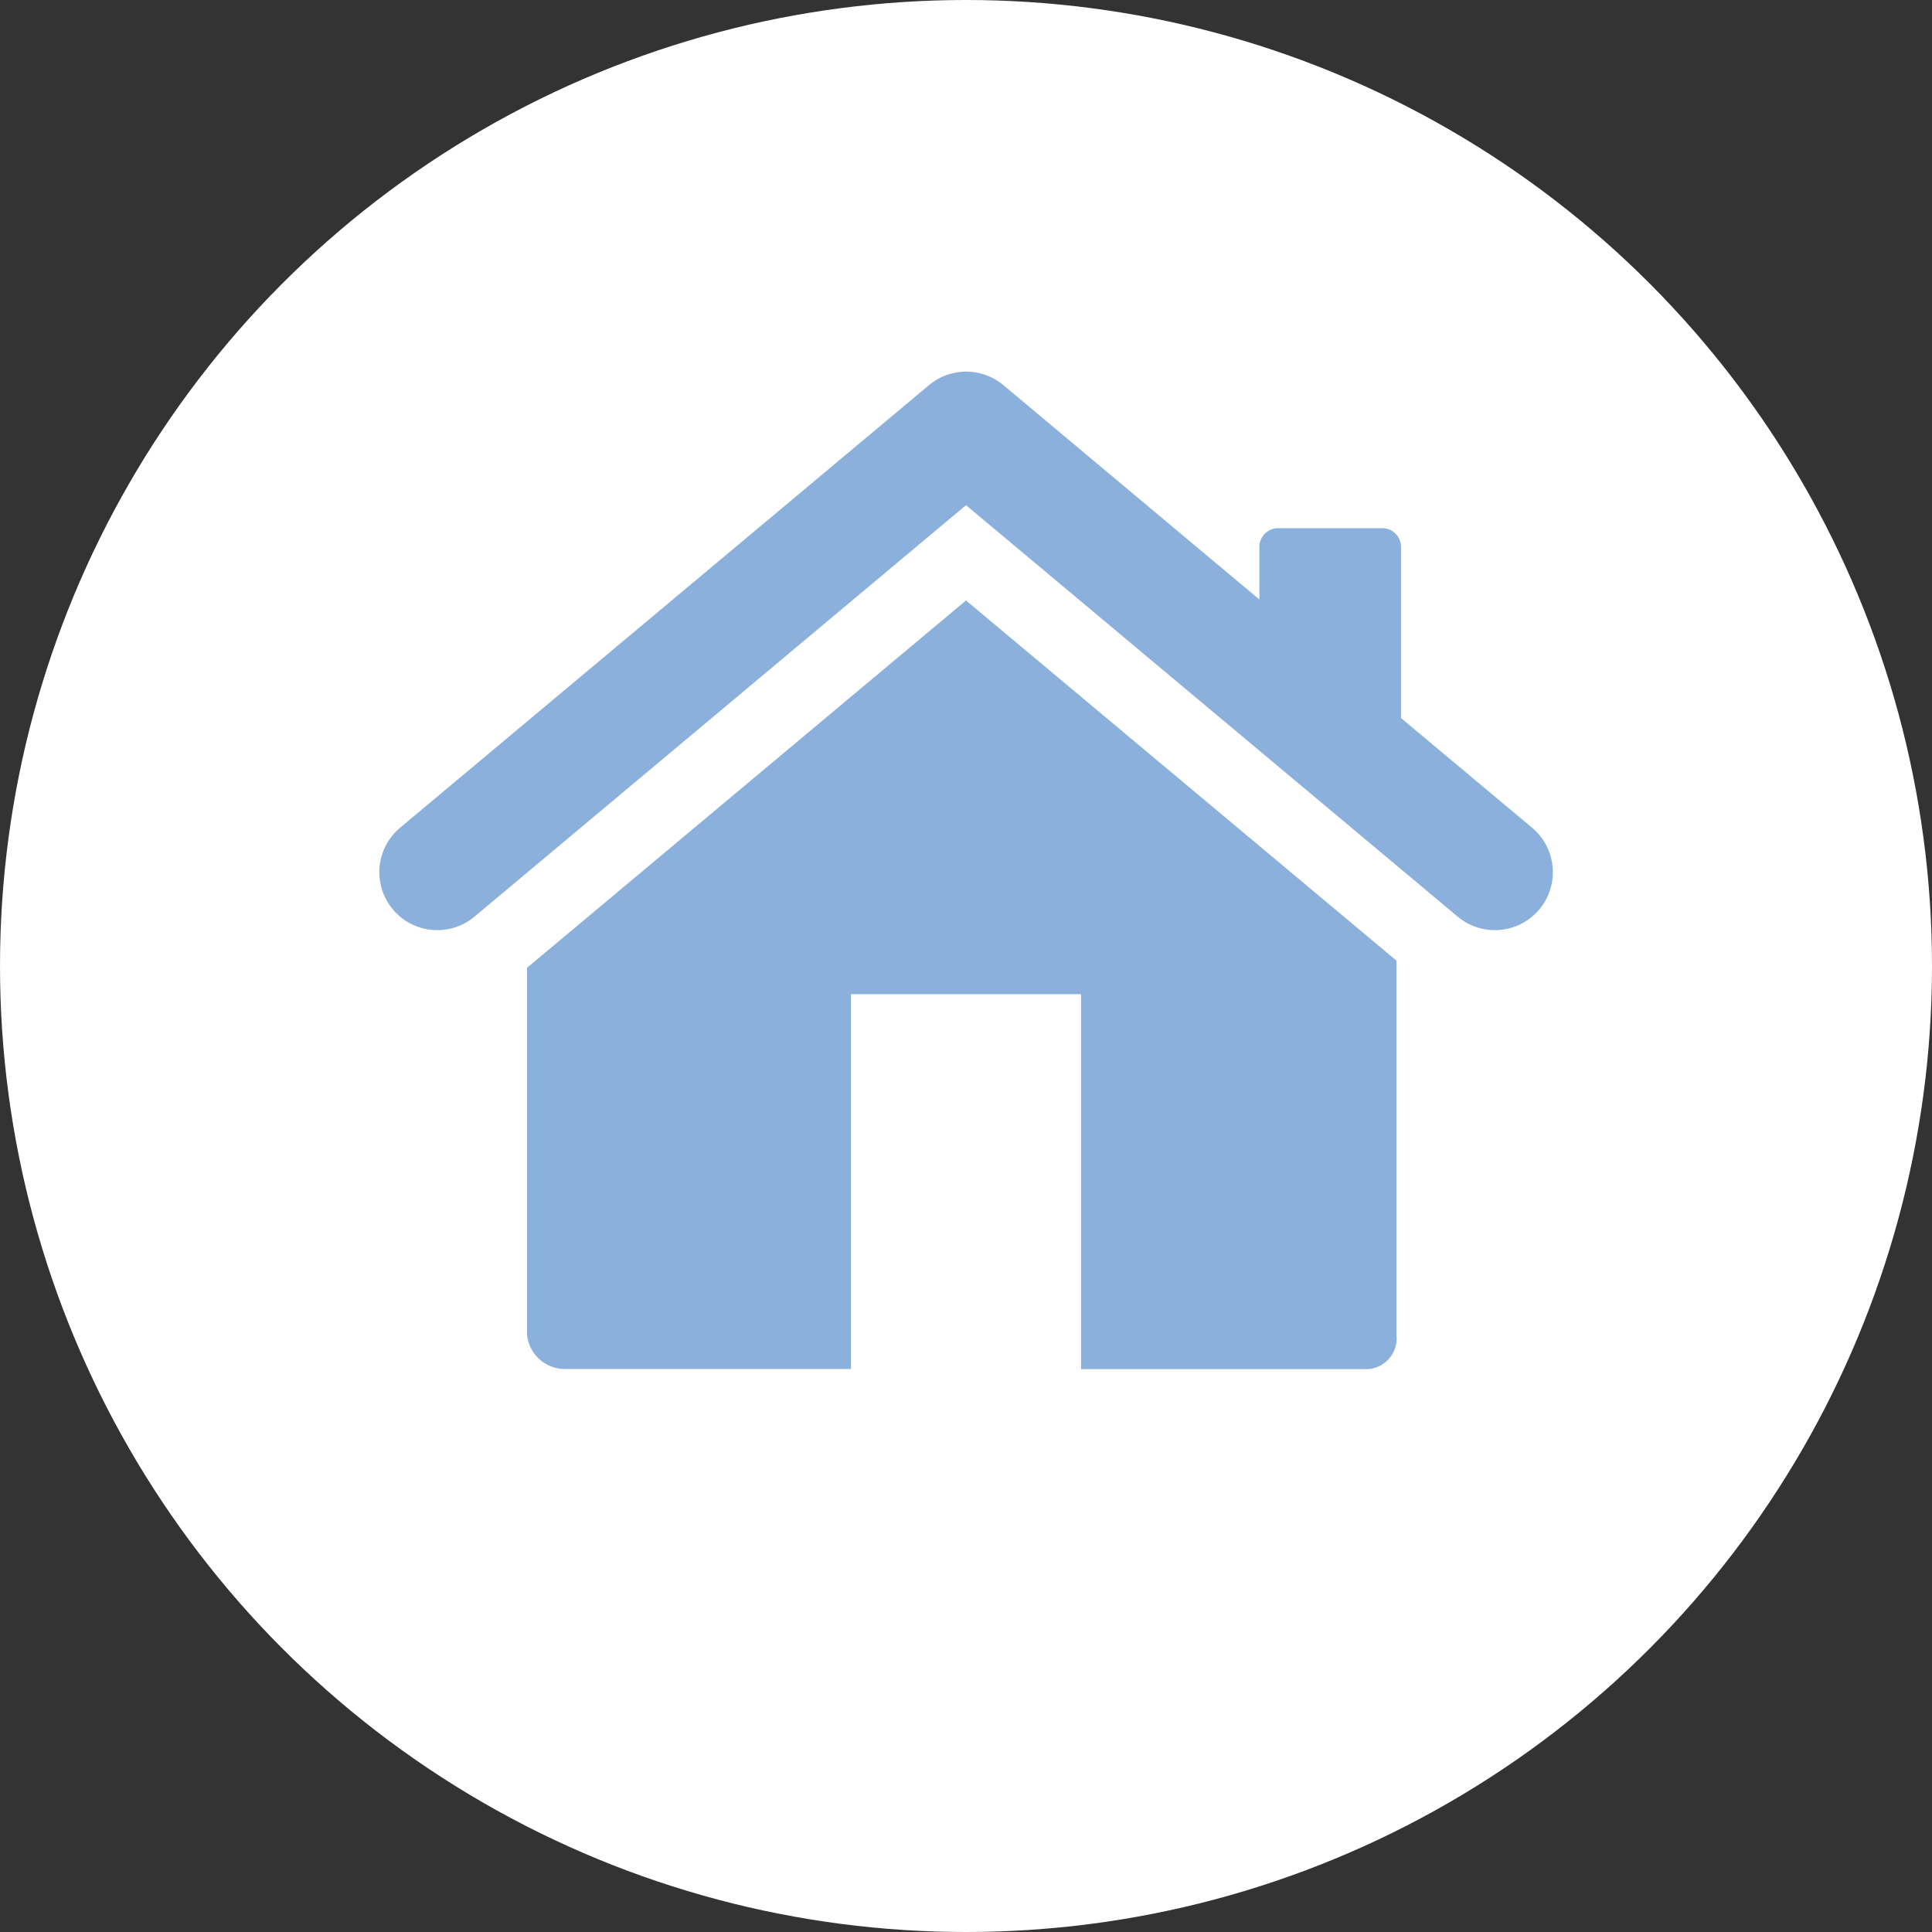 <svg xmlns="http://www.w3.org/2000/svg" xmlns:xlink="http://www.w3.org/1999/xlink" width="40" height="40" viewBox="0 0 40 40"><rect x="0" y="0" width="40" height="40" fill="#333333" stroke="none"/><defs><clipPath id="b"><rect width="40" height="40"/></clipPath></defs><g id="a" clip-path="url(#b)"><g transform="translate(-180)"><circle cx="20" cy="20" r="20" transform="translate(180)" fill="#fff"/><path d="M200,12.432l-9.088,7.605v7.6a.786.786,0,0,0,.794.706h5.912V20.583h4.764v7.764h5.912a.636.636,0,0,0,.618-.706V19.889Z" fill="#8ab0db"/><path d="M211.72,17.137l-2.713-2.27V11.325a.39.39,0,0,0-.389-.39h-2.155a.39.39,0,0,0-.389.39v1.087l-5.3-4.438a1.2,1.2,0,0,0-1.54,0l-10.95,9.163a1.2,1.2,0,1,0,1.54,1.841L200,10.459l10.18,8.519a1.2,1.2,0,1,0,1.54-1.841Z" fill="#8ab0db"/></g></g></svg>